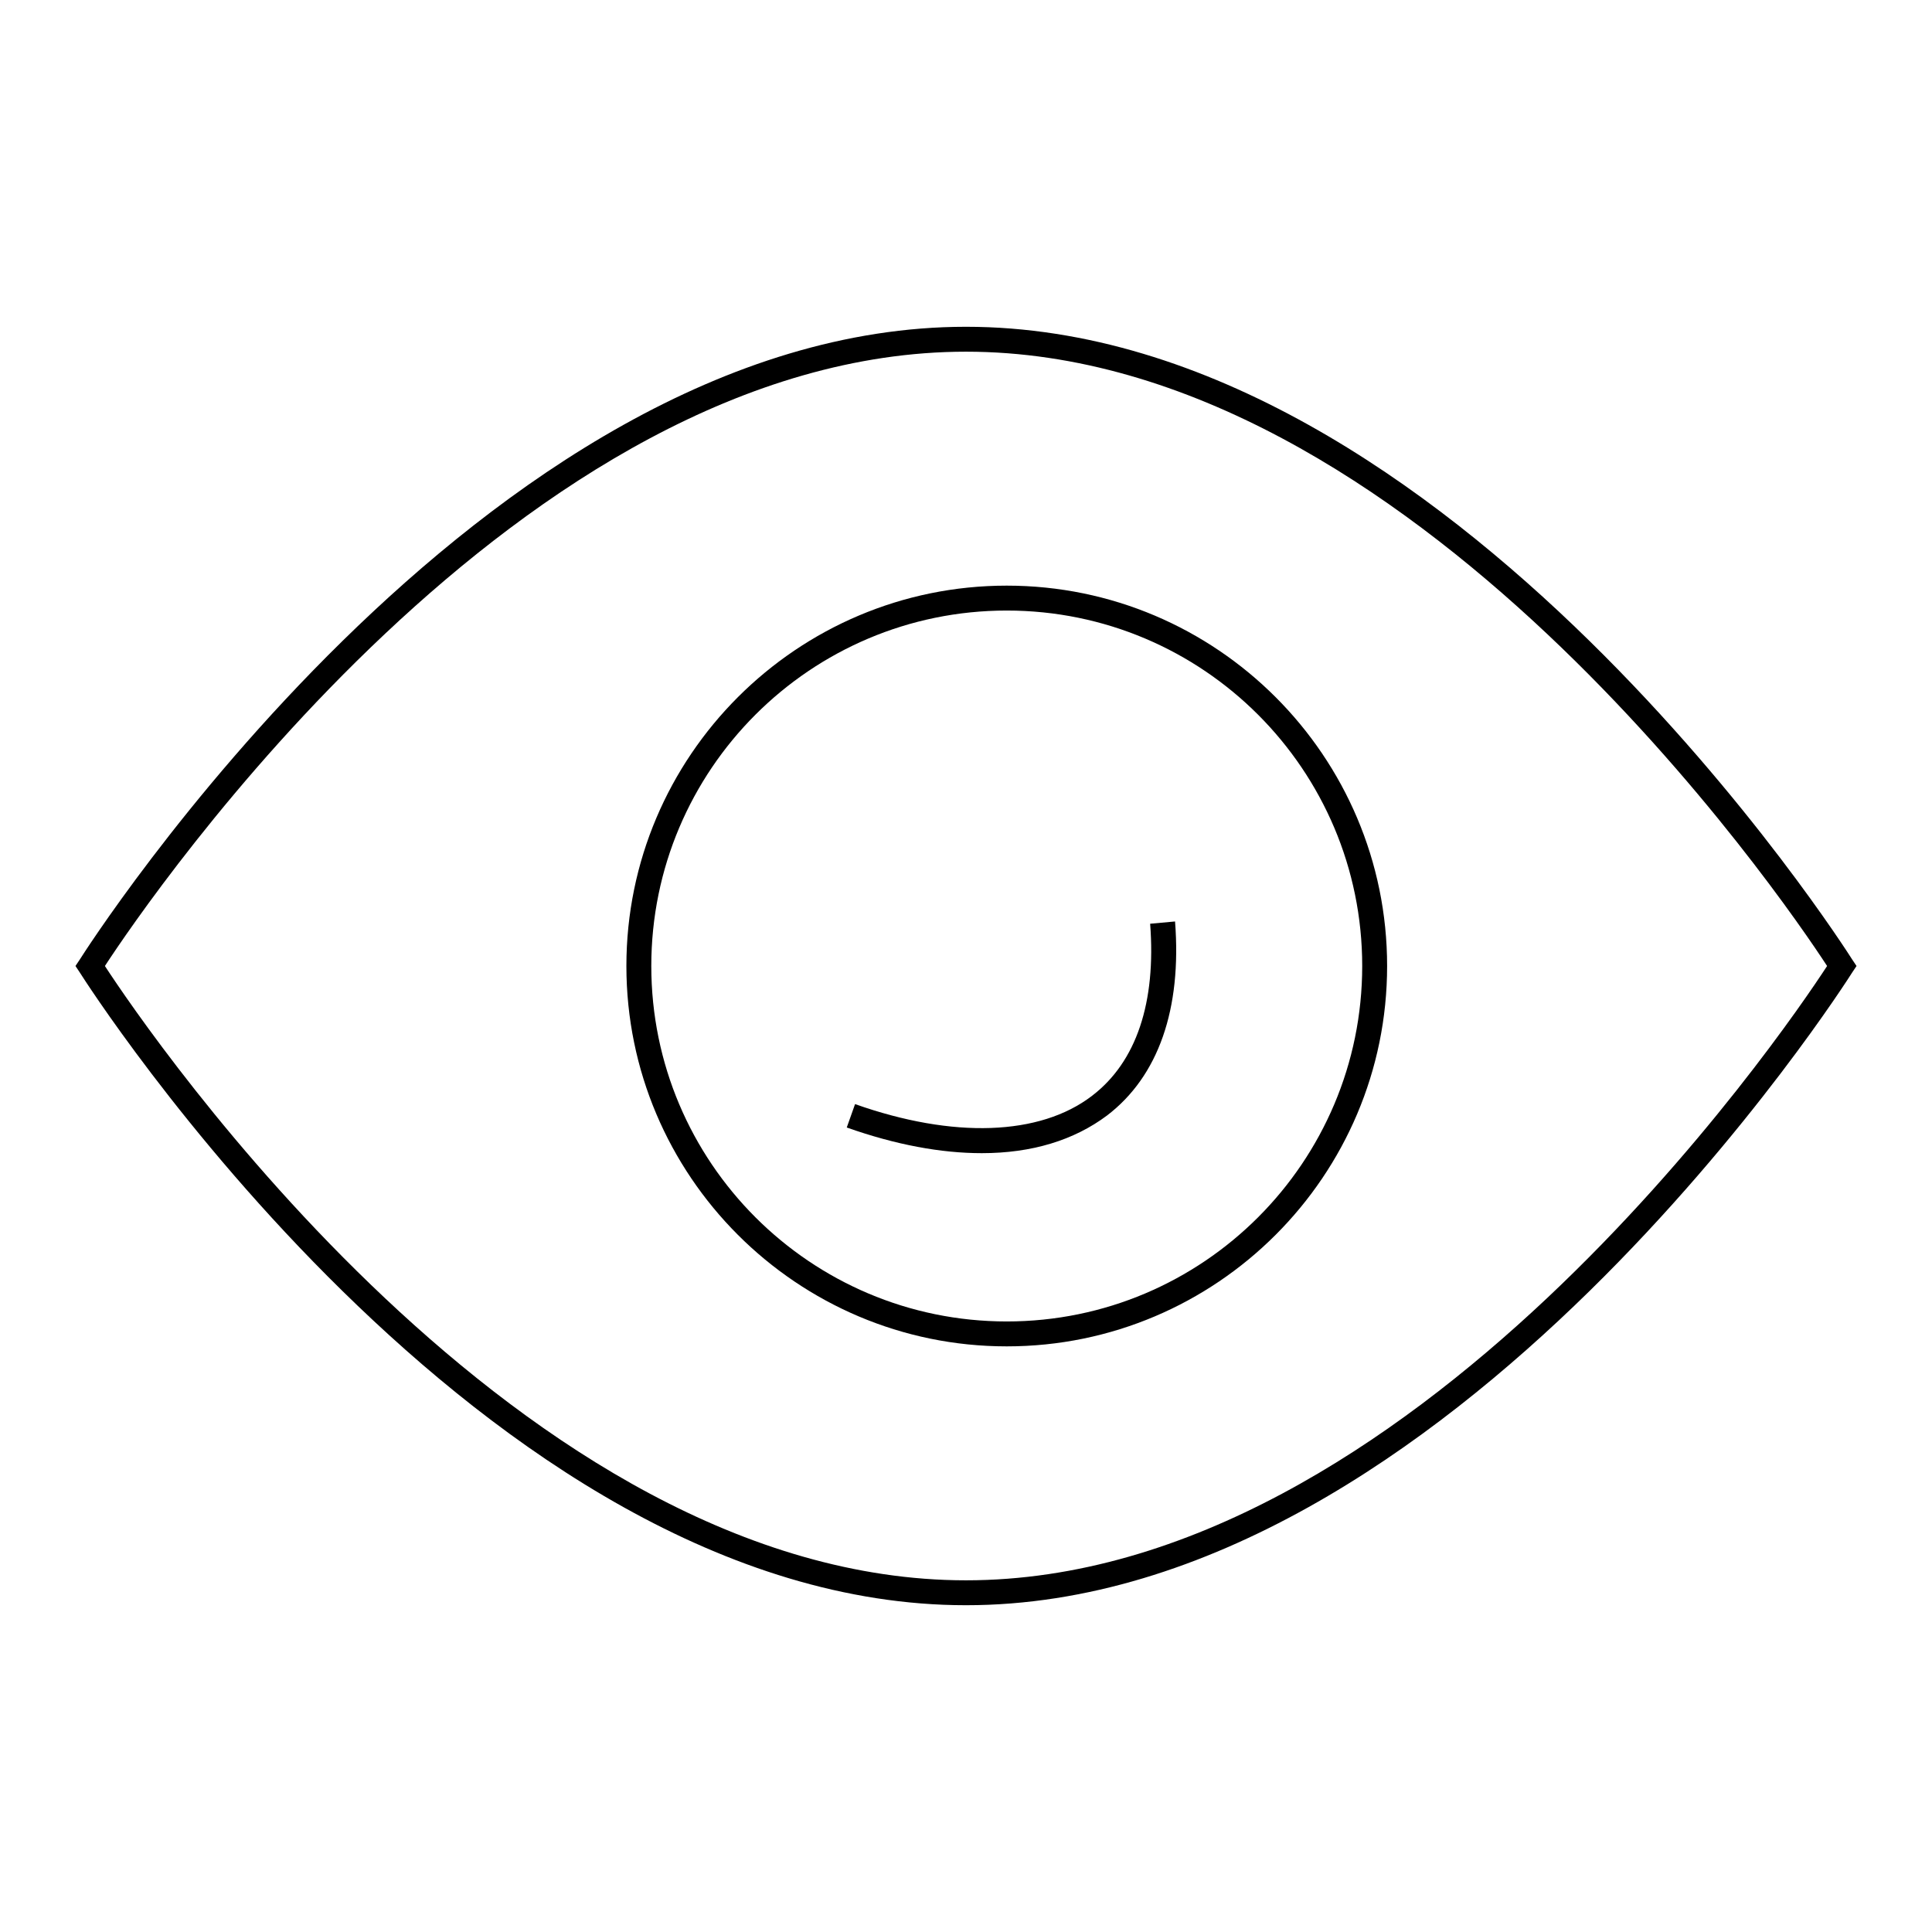 <?xml version="1.0" encoding="utf-8"?>
<!-- Svg Vector Icons : http://www.onlinewebfonts.com/icon -->
<!DOCTYPE svg PUBLIC "-//W3C//DTD SVG 1.1//EN" "http://www.w3.org/Graphics/SVG/1.1/DTD/svg11.dtd">
<svg version="1.1" xmlns="http://www.w3.org/2000/svg" xmlns:xlink="http://www.w3.org/1999/xlink" x="0px" y="0px" viewBox="0 0 256 256" enable-background="new 0 0 256 256" xml:space="preserve">
<g> <path fill="#000000" d="M245.4,127.1c-0.5-0.8-53.2-83.8-117.4-83.8S11.1,126.3,10.6,127.1L10,128l0.6,0.9 c0.5,0.8,53.2,83.8,117.4,83.8s116.9-83,117.4-83.8l0.6-0.9L245.4,127.1z M128,209.4c-58.9,0-108.3-72.5-114.1-81.4 c5.8-8.9,55.2-81.4,114.1-81.4c58.9,0,108.3,72.5,114.1,81.4C236.3,136.9,186.9,209.4,128,209.4z"/> <path fill="#000000" d="M133.4,77.6C105.6,77.6,83,100.2,83,128c0,27.8,22.6,50.4,50.4,50.4c27.8,0,50.4-22.6,50.4-50.4 S161.2,77.6,133.4,77.6z M133.4,175.1c-26,0-47.1-21.1-47.1-47.1c0-26,21.1-47.1,47.1-47.1c26,0,47.1,21.1,47.1,47.1 C180.5,154,159.4,175.1,133.4,175.1L133.4,175.1z"/> <path fill="#000000" d="M144.7,145.2c-6.9,5.3-18.4,5.7-31.4,1.1l-1.1,3.1c6.5,2.3,12.5,3.4,17.9,3.4c6.6,0,12.2-1.7,16.6-5 c6.8-5.2,9.9-14.1,9-25.7l-3.3,0.3C153.2,132.8,150.6,140.7,144.7,145.2L144.7,145.2z"/></g>
</svg>